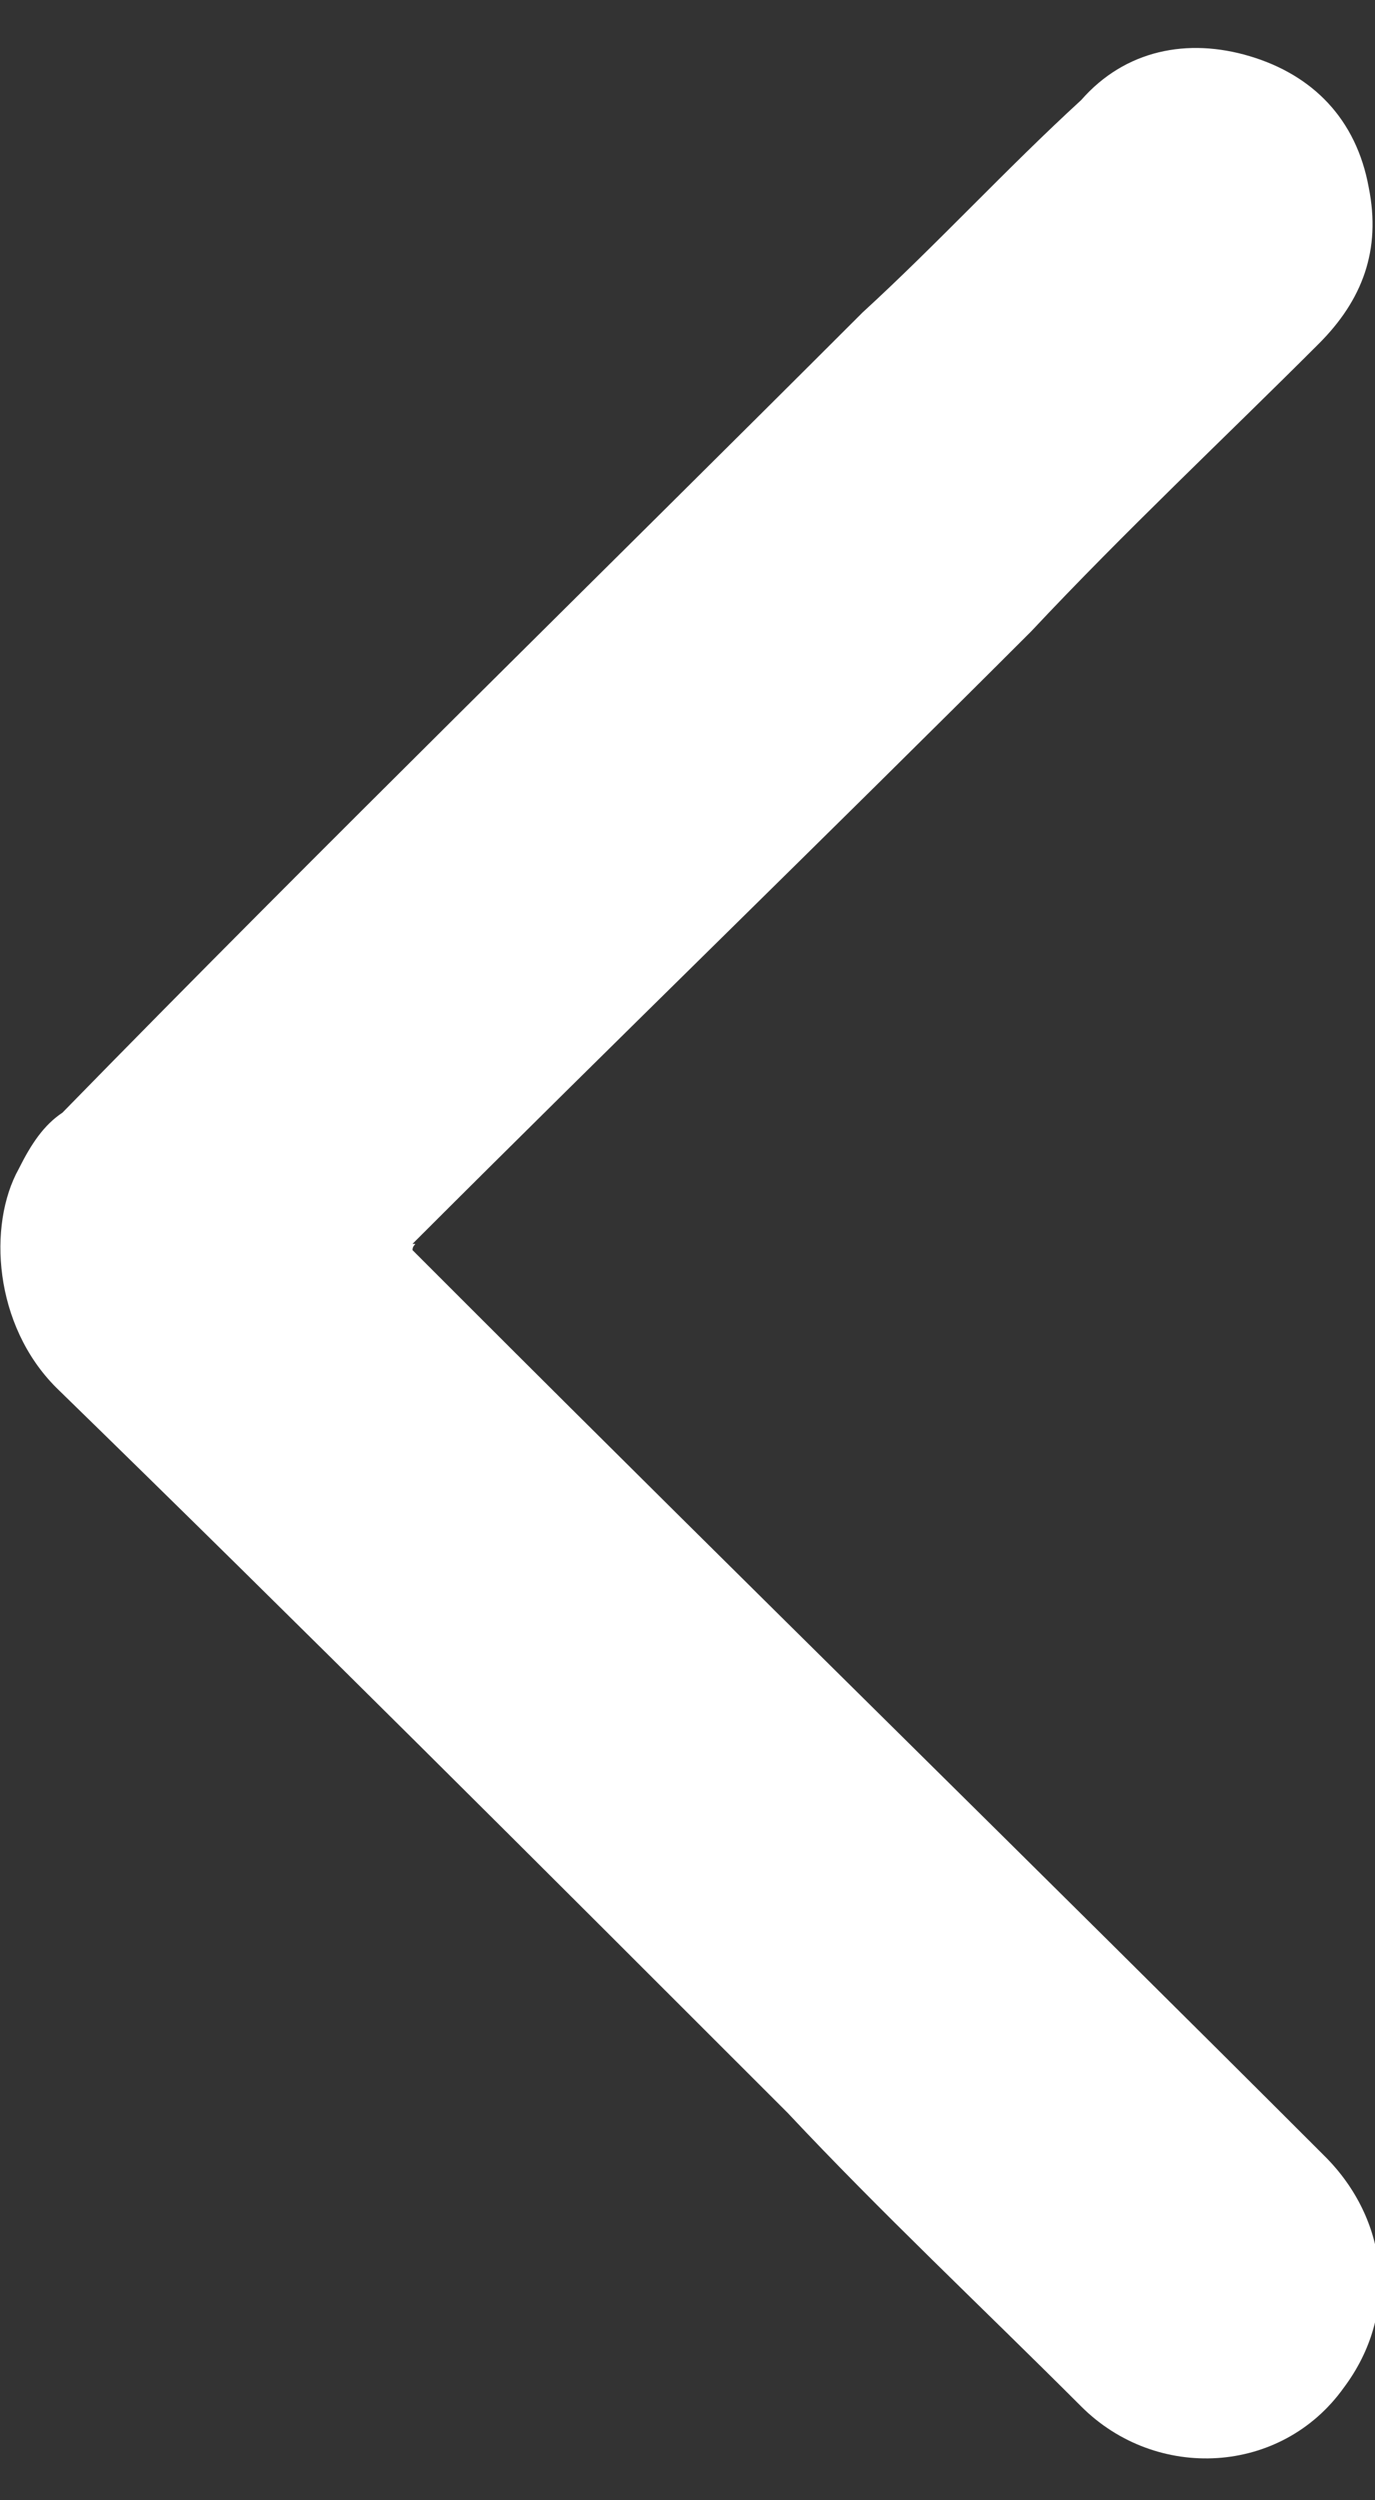 <?xml version="1.0" encoding="utf-8"?>
<!-- Generator: Adobe Illustrator 24.0.0, SVG Export Plug-In . SVG Version: 6.00 Build 0)  -->
<svg version="1.1" id="Layer_1" xmlns="http://www.w3.org/2000/svg" xmlns:xlink="http://www.w3.org/1999/xlink" x="0px" y="0px"
	 width="22px" height="40px" viewBox="0 0 22 40" style="enable-background:new 0 0 22 40;" xml:space="preserve">
<rect x="0" y="0" width="22" height="40" fill="#333333" stroke="none"/>
<style type="text/css">
	.st0{fill:#FFFFFF;}
</style>
<path class="st0" d="M6.6,20c0.3,0.3,0.5,0.5,0.8,0.8c4.6,4.6,9.2,9.1,13.8,13.7c1,1,1.2,2.5,0.3,3.7c-1,1.4-3,1.5-4.2,0.3
	c-1.6-1.6-3.2-3.1-4.7-4.7C8.6,29.8,4.8,26,0.9,22.2c-1-1-1.1-2.6-0.6-3.5C0.5,18.3,0.7,18,1,17.8C5.2,13.5,9.5,9.3,13.8,5
	c1.2-1.1,2.3-2.3,3.5-3.4C18,0.8,19,0.6,20,0.9c1,0.3,1.7,1,1.9,2.1c0.2,1-0.1,1.8-0.8,2.5c-1.5,1.5-3.1,3-4.6,4.6
	c-3.3,3.3-6.6,6.5-9.9,9.8C6.7,19.9,6.6,19.9,6.6,20z"/>
</svg>
